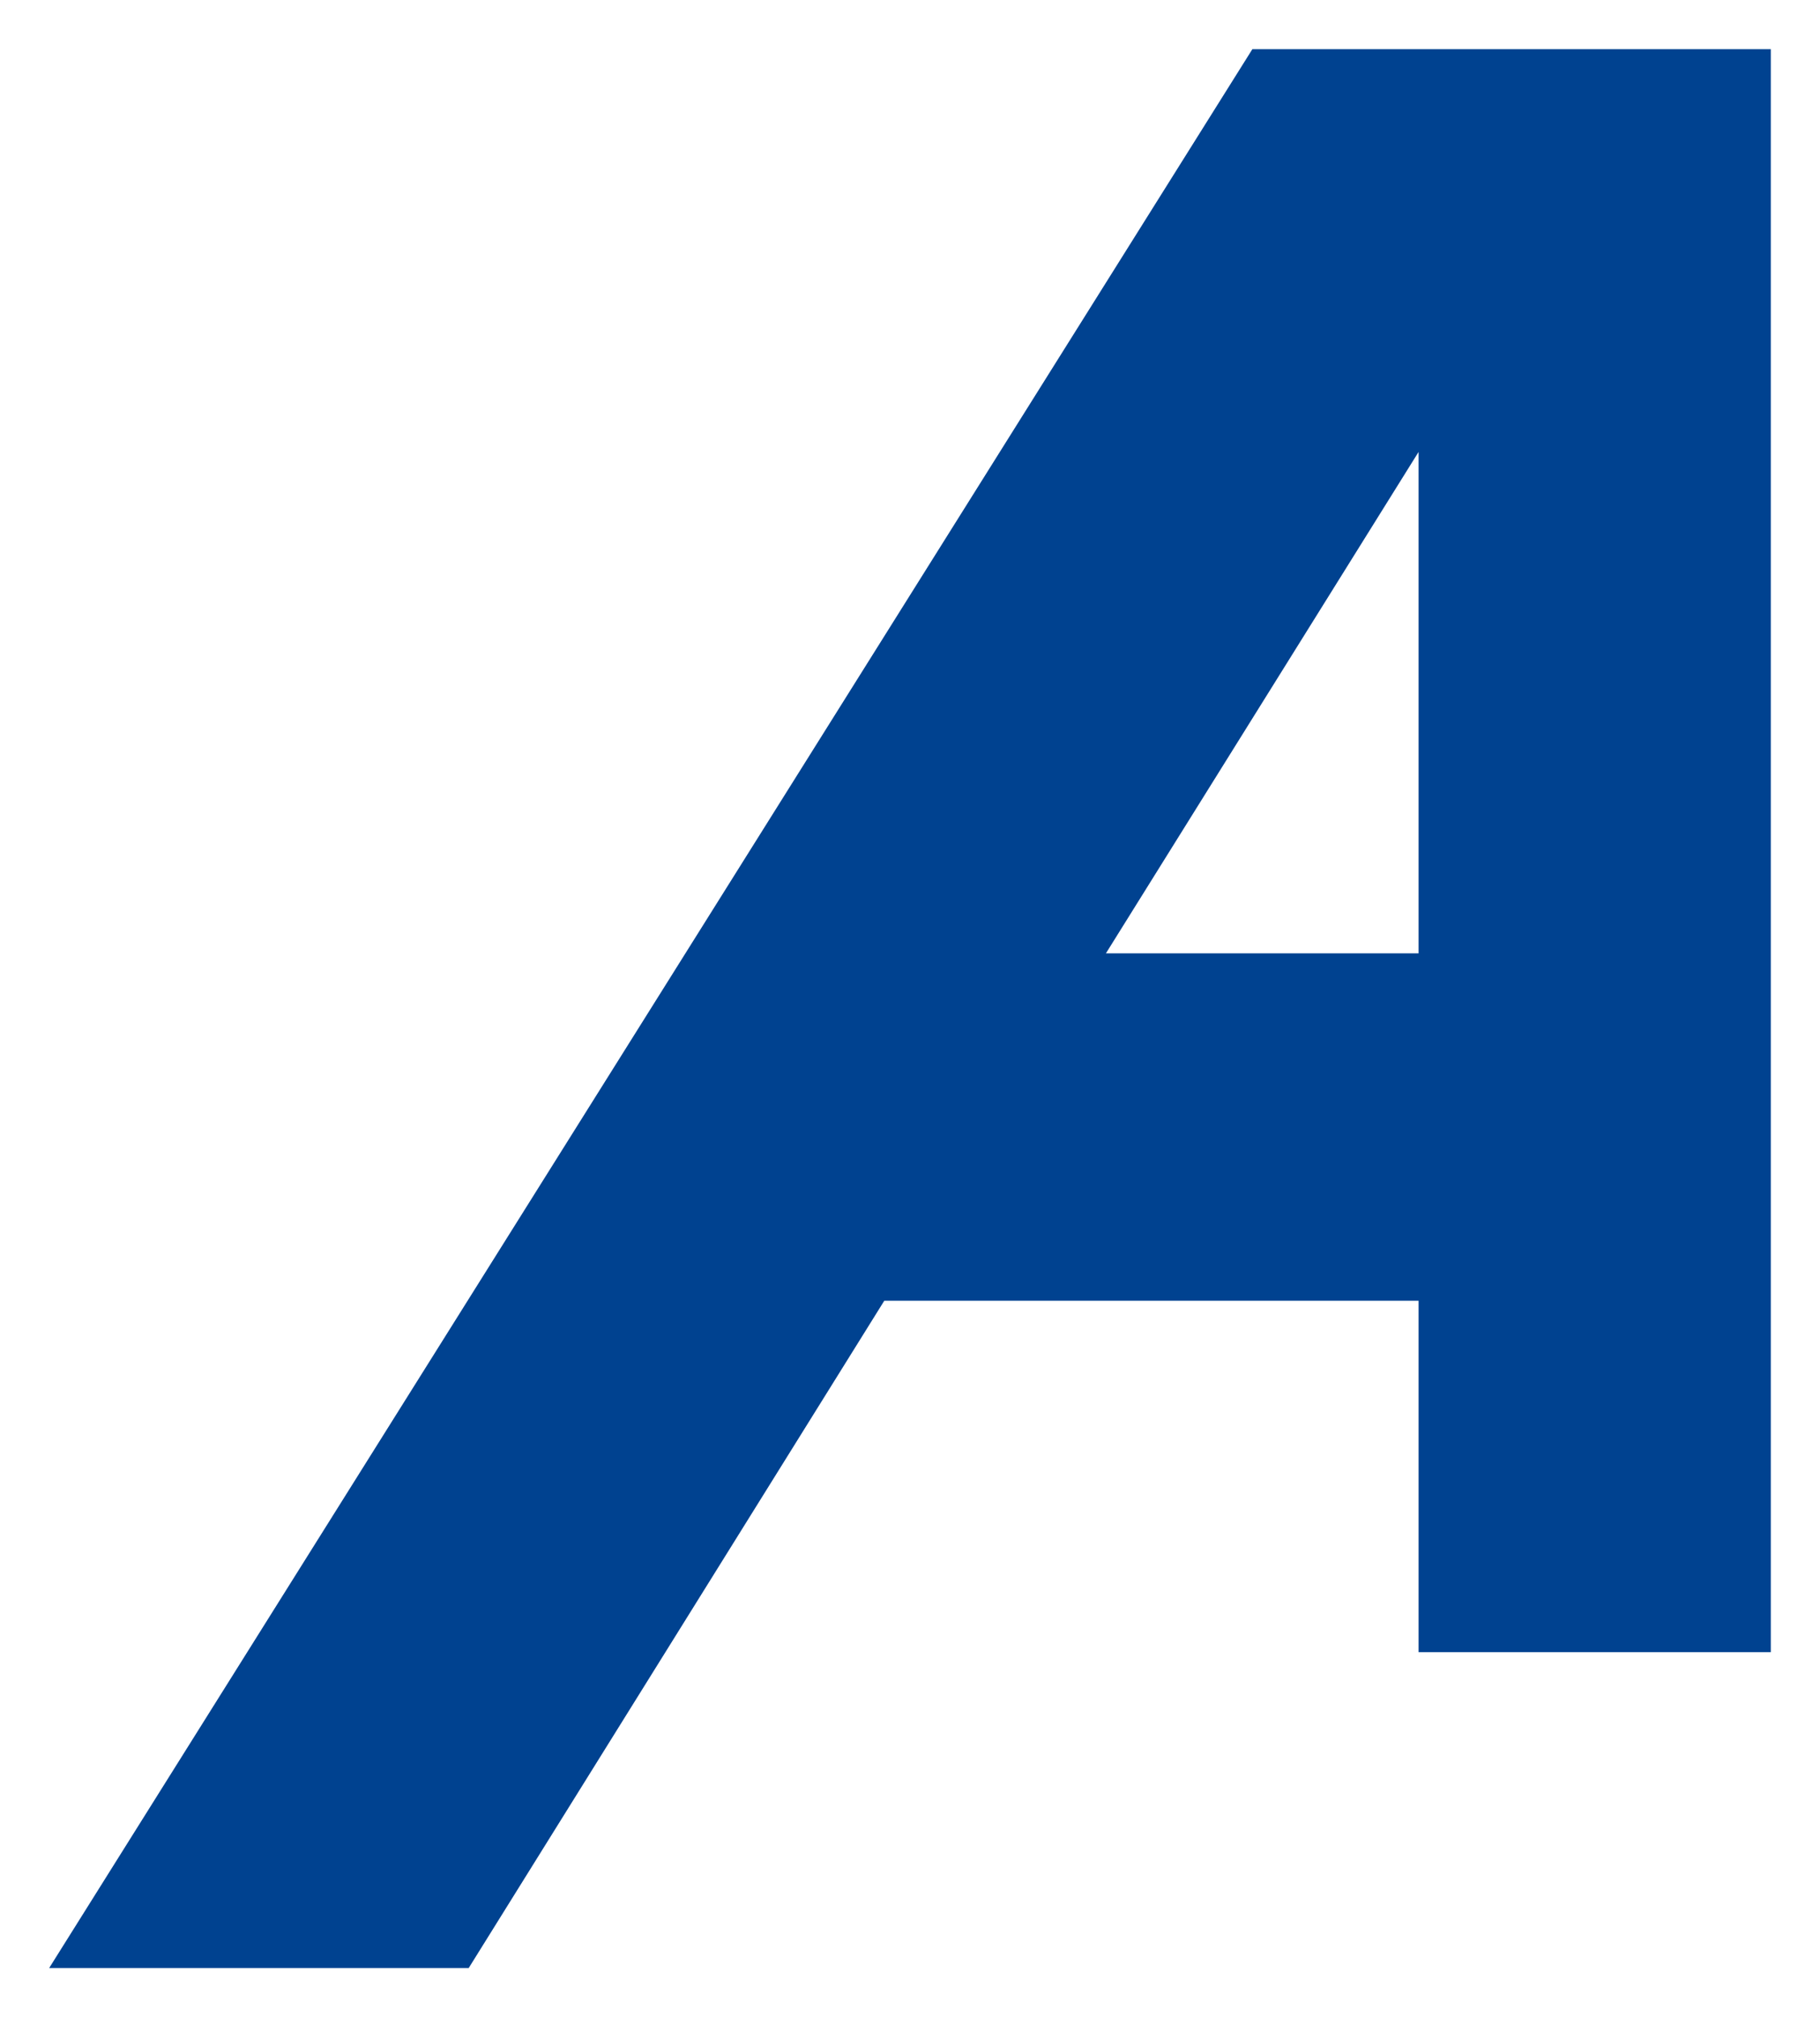 <svg xmlns="http://www.w3.org/2000/svg" xmlns:xlink="http://www.w3.org/1999/xlink" width="37" height="41" viewBox="0 0 37 41">
  <defs>
    <clipPath id="clip-Picto_parcours_A">
      <rect width="37" height="41"/>
    </clipPath>
  </defs>
  <g id="Picto_parcours_A" clip-path="url(#clip-Picto_parcours_A)">
    <path id="Tracé_915" data-name="Tracé 915" d="M38.86,11.8,14.4,50.8h8.529l8.448-13.562H42.239V44.38H49.4V11.8Zm3.379,18.377H35.883l6.356-10.191Z" transform="translate(-13.4 -10.8)" fill="#004290"/>
  </g>
</svg>
